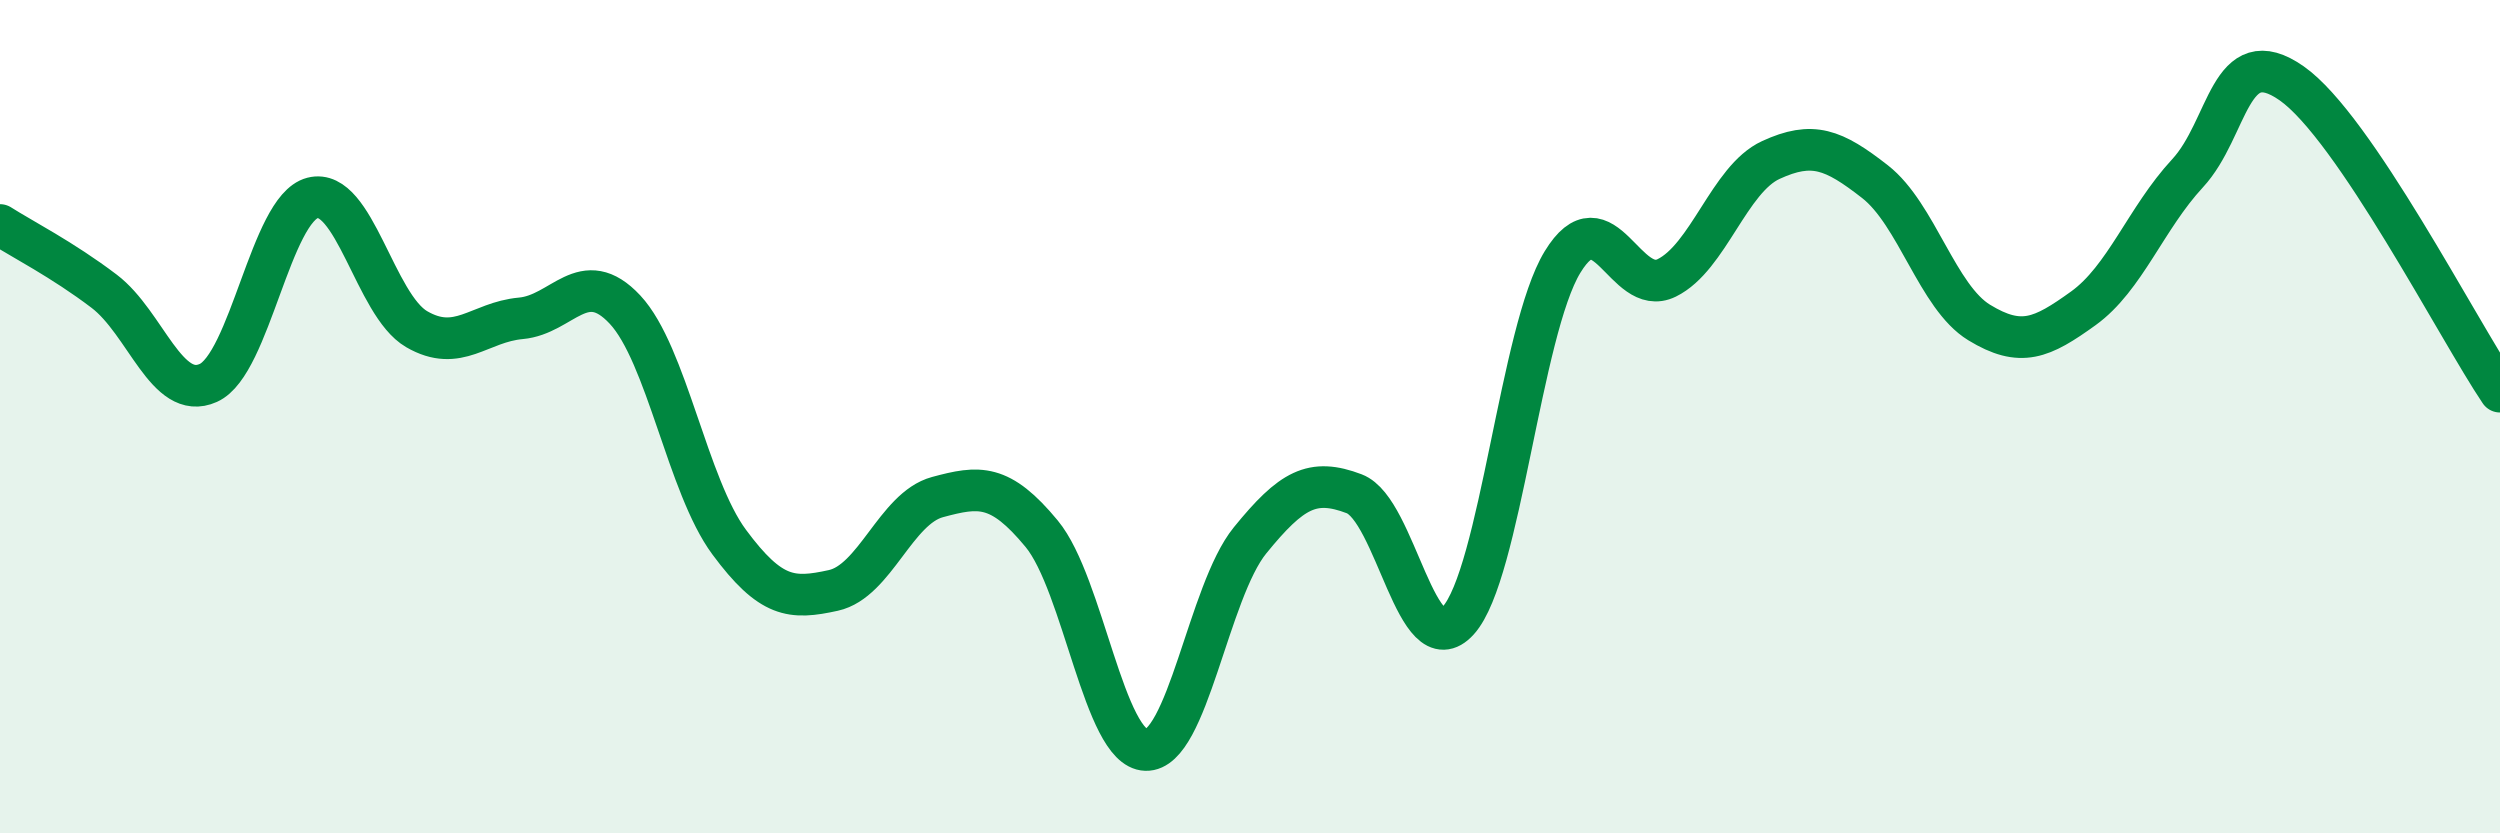 
    <svg width="60" height="20" viewBox="0 0 60 20" xmlns="http://www.w3.org/2000/svg">
      <path
        d="M 0,5.4 C 0.5,5.72 1.5,6.23 2.5,6.99 C 3.5,7.75 4,9.64 5,9.19 C 6,8.74 6.5,5.01 7.5,4.75 C 8.5,4.49 9,7.32 10,7.9 C 11,8.48 11.5,7.73 12.5,7.64 C 13.5,7.55 14,6.36 15,7.43 C 16,8.5 16.5,11.66 17.5,13.01 C 18.5,14.36 19,14.39 20,14.17 C 21,13.95 21.5,12.2 22.5,11.93 C 23.5,11.66 24,11.6 25,12.81 C 26,14.02 26.5,17.97 27.5,18 C 28.5,18.03 29,14.2 30,12.97 C 31,11.74 31.5,11.47 32.5,11.85 C 33.5,12.23 34,16 35,14.89 C 36,13.78 36.5,7.93 37.5,6.29 C 38.5,4.65 39,7.16 40,6.67 C 41,6.18 41.5,4.3 42.5,3.84 C 43.5,3.38 44,3.58 45,4.36 C 46,5.14 46.5,7.13 47.5,7.74 C 48.5,8.35 49,8.12 50,7.4 C 51,6.68 51.5,5.24 52.5,4.16 C 53.5,3.08 53.5,0.95 55,2 C 56.5,3.05 59,7.92 60,9.4L60 20L0 20Z"
        fill="#008740"
        opacity="0.1"
        stroke-linecap="round"
        stroke-linejoin="round"
      />
      <path
        d="M 0,5.4 C 0.5,5.72 1.5,6.23 2.5,6.99 C 3.5,7.75 4,9.64 5,9.19 C 6,8.74 6.5,5.01 7.5,4.75 C 8.5,4.49 9,7.32 10,7.9 C 11,8.48 11.5,7.73 12.5,7.64 C 13.5,7.55 14,6.36 15,7.43 C 16,8.5 16.5,11.66 17.5,13.01 C 18.5,14.36 19,14.39 20,14.17 C 21,13.95 21.5,12.2 22.5,11.93 C 23.5,11.66 24,11.6 25,12.81 C 26,14.02 26.5,17.97 27.5,18 C 28.5,18.03 29,14.2 30,12.97 C 31,11.74 31.5,11.47 32.5,11.85 C 33.5,12.23 34,16 35,14.89 C 36,13.78 36.5,7.93 37.5,6.29 C 38.5,4.65 39,7.16 40,6.67 C 41,6.18 41.5,4.3 42.5,3.84 C 43.5,3.38 44,3.58 45,4.36 C 46,5.14 46.5,7.13 47.5,7.74 C 48.5,8.35 49,8.12 50,7.4 C 51,6.68 51.5,5.24 52.5,4.16 C 53.5,3.08 53.5,0.95 55,2 C 56.5,3.05 59,7.92 60,9.4"
        stroke="#008740"
        stroke-width="1"
        fill="none"
        stroke-linecap="round"
        stroke-linejoin="round"
      />
    </svg>
  